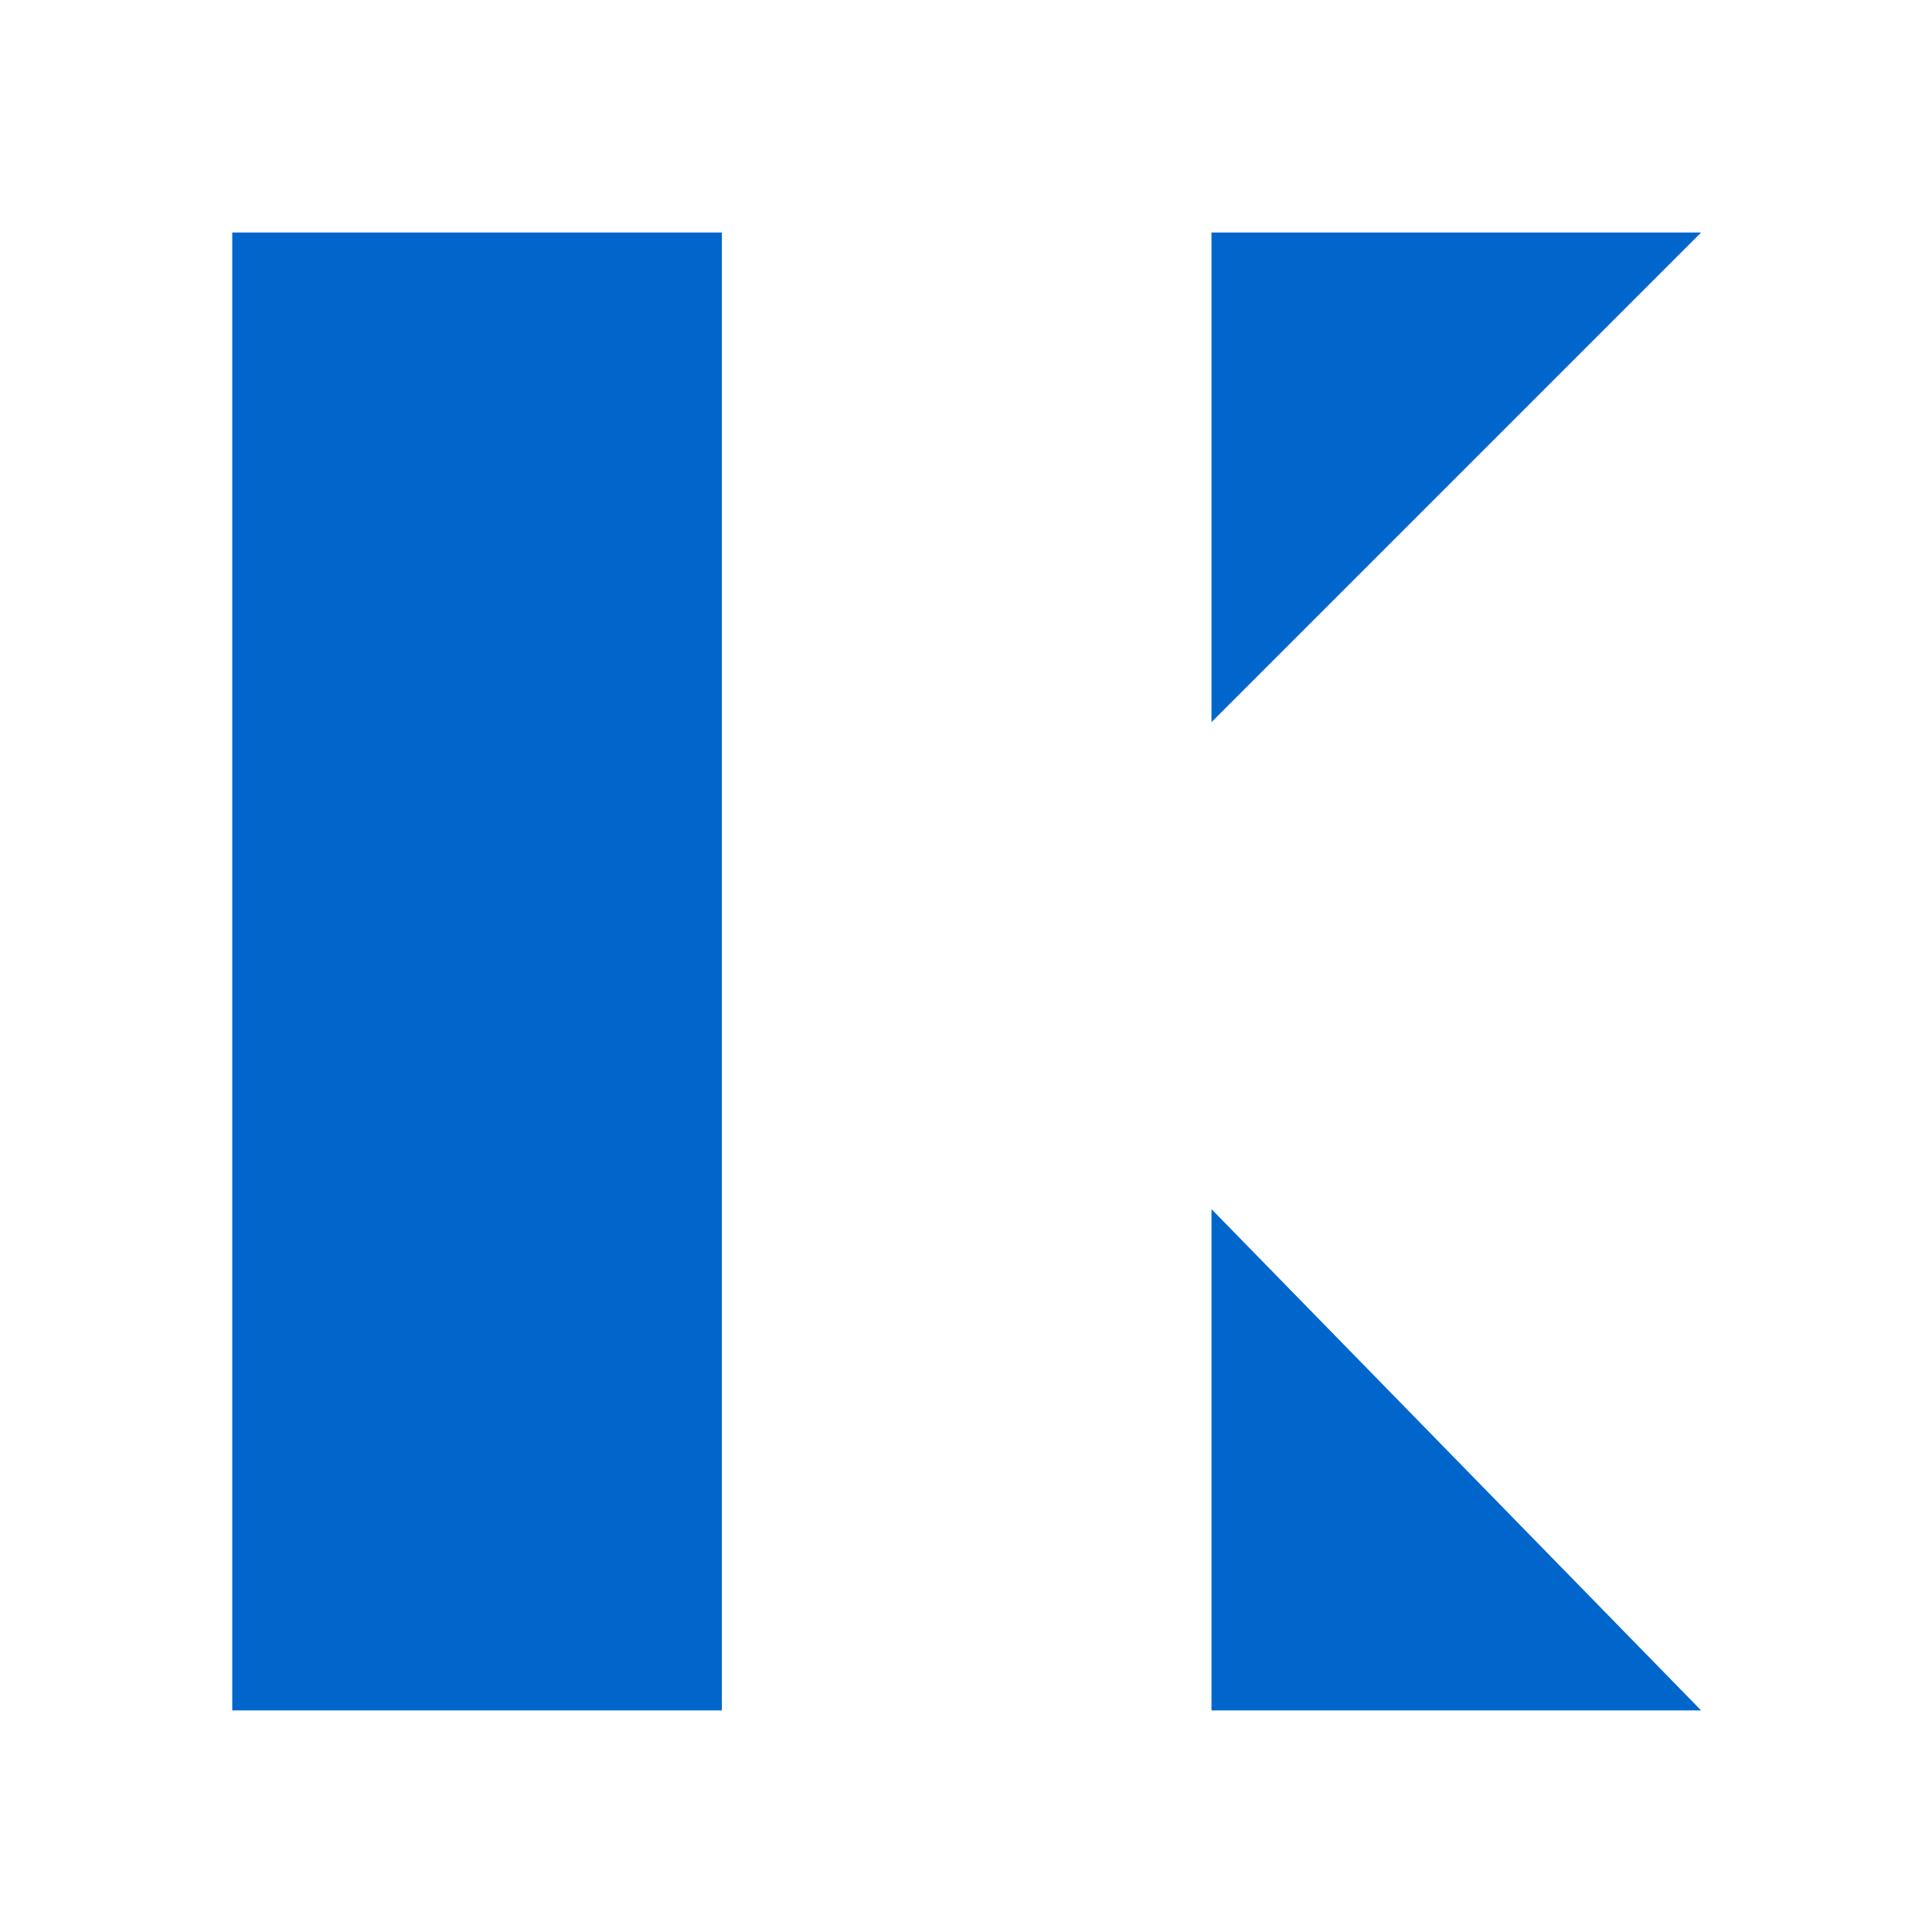 <svg xmlns="http://www.w3.org/2000/svg" width="1417" height="1417" viewBox="0 0 1417 1417">
<defs>
    <style>
      .cls-1 {
        fill: #06c;
        fill-rule: evenodd;
      }
    </style>
  </defs>
  <path id="rectangular" class="cls-1" d="M170.35,170.525h359.1V1254.47H170.35V170.525Z"/>
  <path id="triangle-down" class="cls-1" d="M888.55,1254.47h359.1L888.55,886.825V1254.47Z"/>
  <path id="triangle-up" class="cls-1" d="M888.55,170.525h359.1l-359.1,359.1v-359.1Z"/>
</svg>
